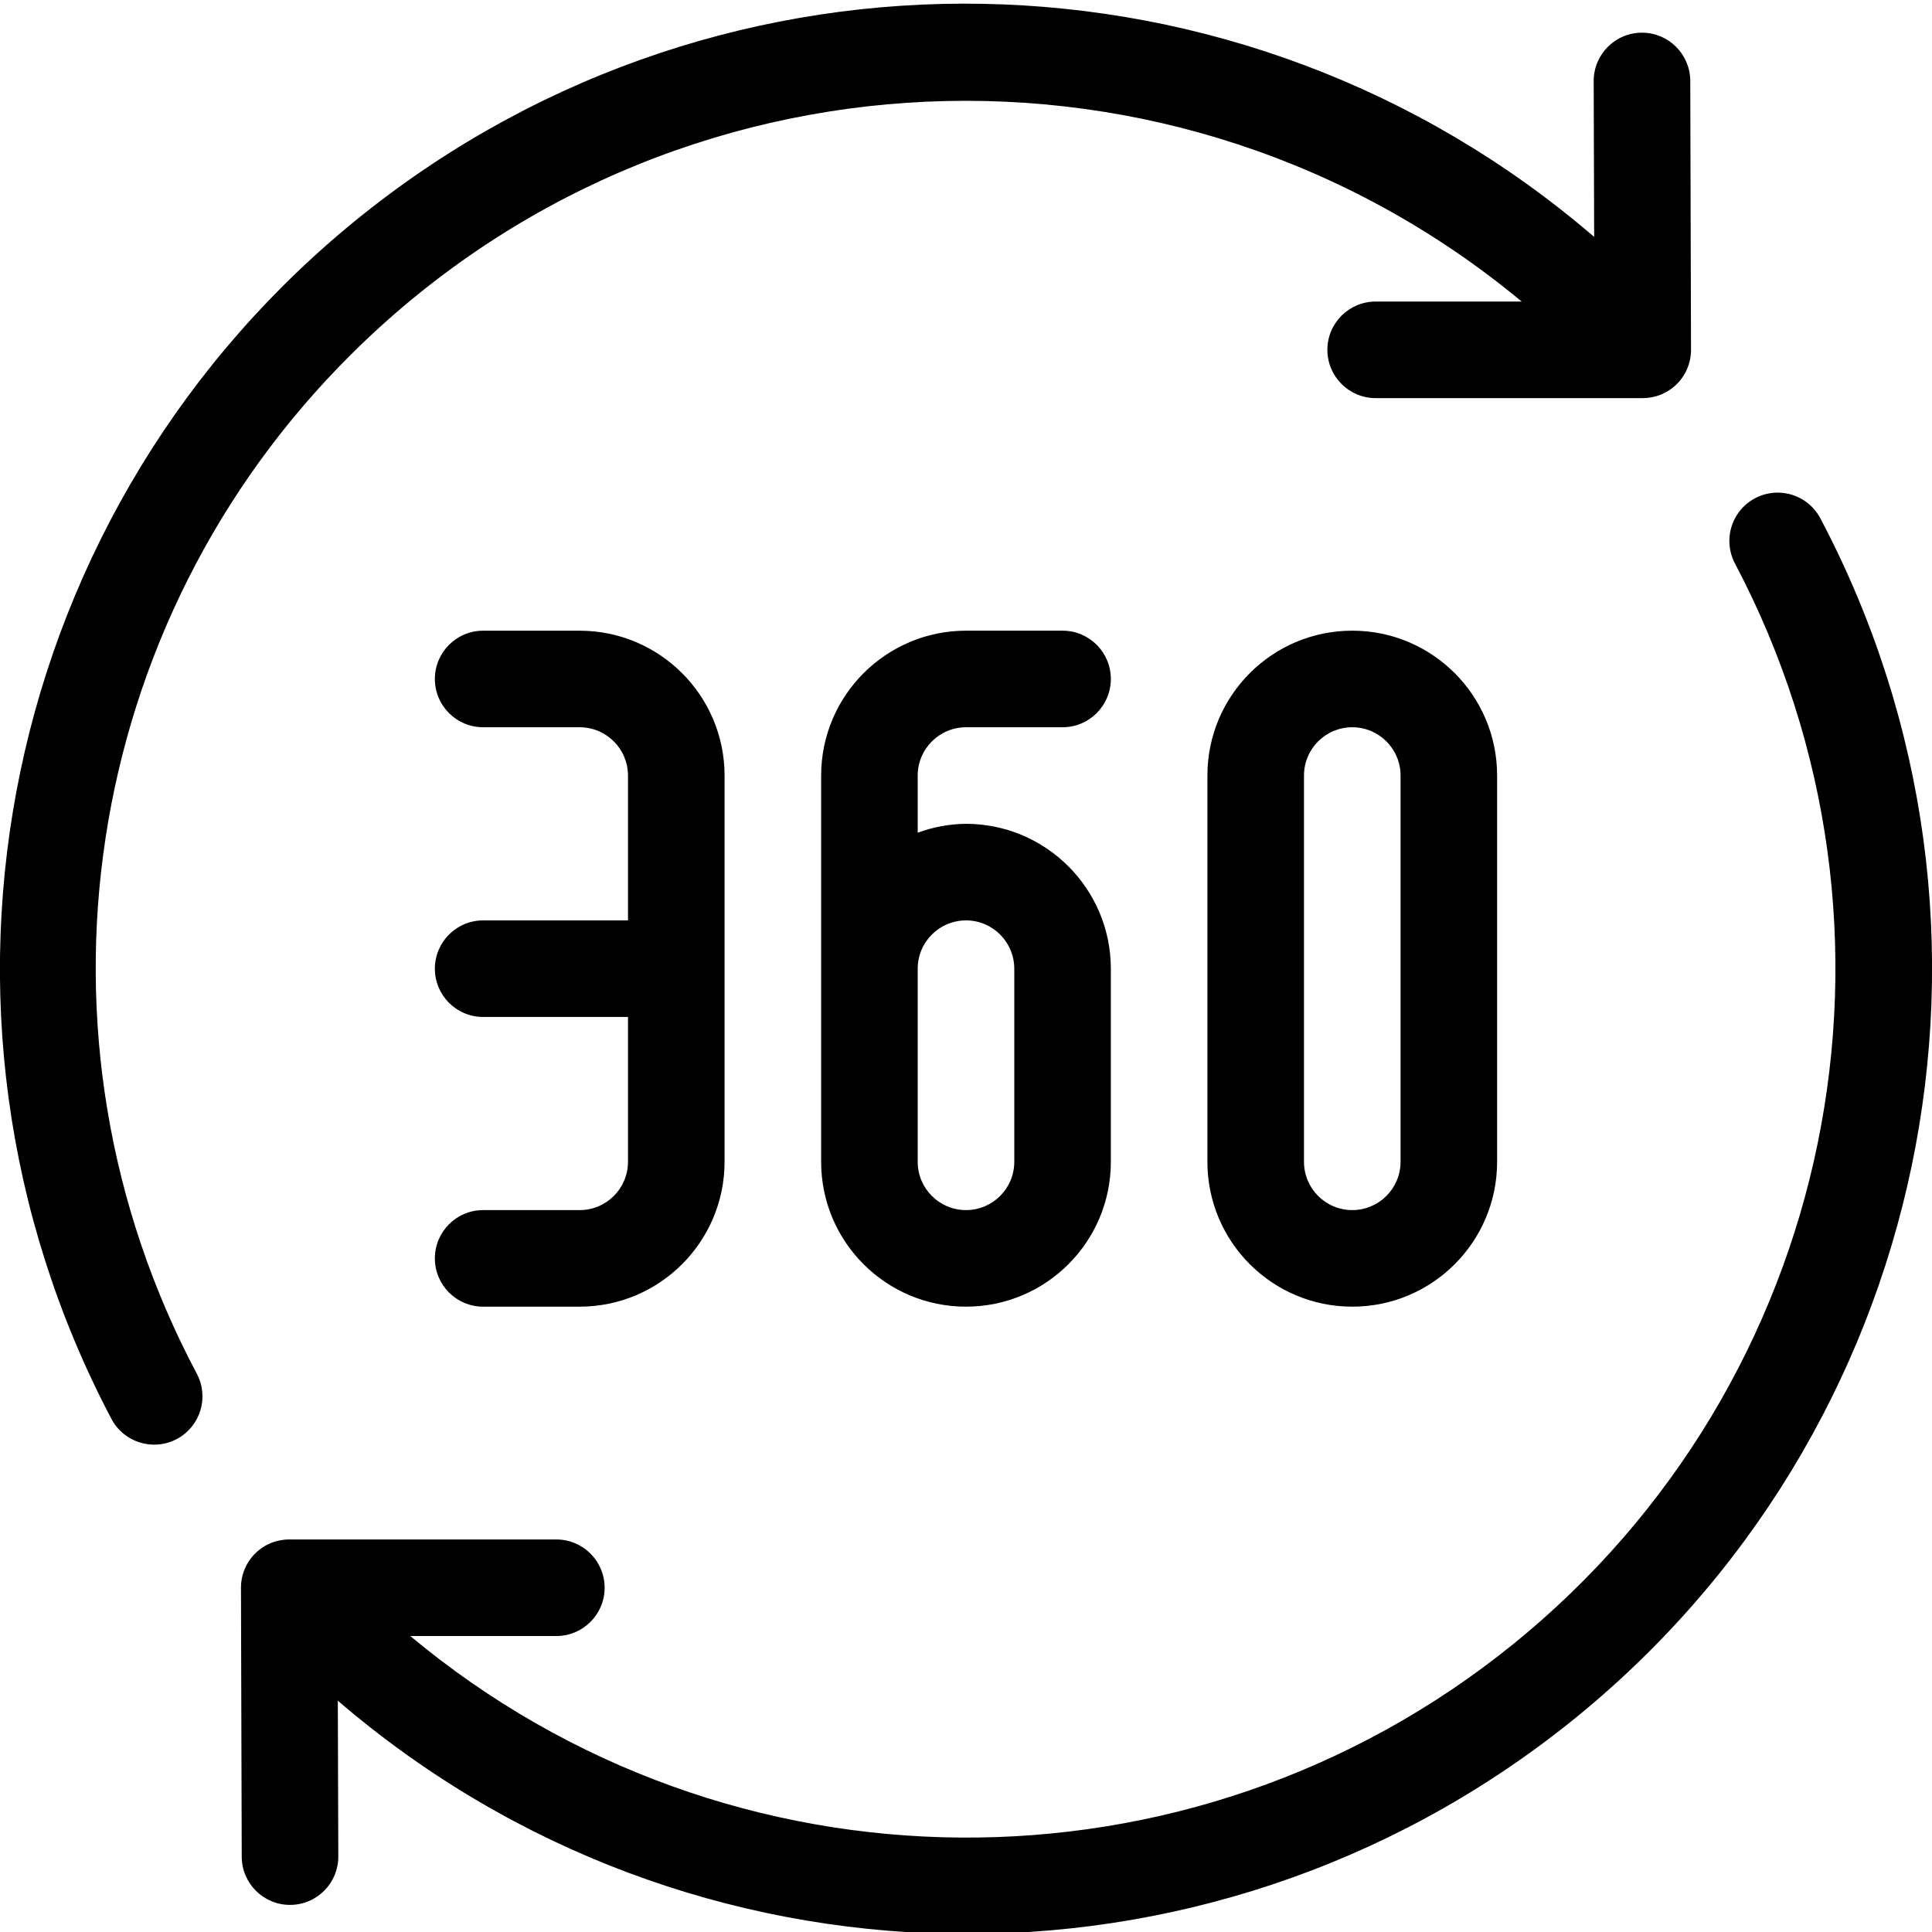 <svg height="426pt" viewBox="0 0 426.808 426" width="426pt" xmlns="http://www.w3.org/2000/svg"><path d="m402.176 114.164c-1.766-3.395-5.215-5.582-9.039-5.734-3.82-.152-7.434 1.754-9.465 4.996-2.031 3.238-2.172 7.32-.371 10.695 42.75 81.059 22.223 181.027-49.008 238.684-71.227 57.656-173.281 56.91-243.656-1.785h32.266c5.891 0 10.668-4.773 10.668-10.664 0-5.895-4.777-10.668-10.668-10.668h-59.004c-2.836-.004-5.555 1.121-7.559 3.129-2 2.008-3.121 4.734-3.105 7.57l.168 59.395c.02 5.879 4.789 10.633 10.668 10.637h.02c5.895-.012 10.66-4.805 10.645-10.699l-.105-34.414c77.656 66.766 191.812 68.879 271.891 5.035 80.074-63.84 103.441-175.602 55.656-266.176zm0 0"/><path d="m128.07 266.926h-21.336c-5.891 0-10.664 4.773-10.664 10.668 0 5.891 4.773 10.664 10.664 10.664h21.336c17.664-.02 31.98-14.332 32-32v-85.332c-.02-17.664-14.336-31.98-32-32h-21.336c-5.891 0-10.664 4.773-10.664 10.668 0 5.891 4.773 10.664 10.664 10.664h21.336c5.887.008 10.656 4.781 10.664 10.668v32h-32c-5.891 0-10.664 4.773-10.664 10.668 0 5.891 4.773 10.664 10.664 10.664h32v32c-.008 5.891-4.777 10.66-10.664 10.668zm0 0"/><path d="m213.402 160.258h21.332c5.891 0 10.668-4.777 10.668-10.668s-4.777-10.668-10.668-10.668h-21.332c-17.664.02-31.98 14.336-32 32v85.336c0 17.672 14.328 32 32 32s32-14.328 32-32v-42.668c-.02-17.664-14.336-31.98-32-32-3.641.035-7.25.699-10.668 1.965v-12.633c.008-5.887 4.781-10.656 10.668-10.664zm0 42.664c5.887.008 10.66 4.781 10.668 10.668v42.668c0 5.891-4.777 10.664-10.668 10.664s-10.668-4.773-10.668-10.664v-42.668c.008-5.887 4.781-10.66 10.668-10.664zm0 0"/><path d="m266.734 170.922v85.336c0 17.672 14.328 32 32 32 17.676 0 32-14.328 32-32v-85.336c0-17.672-14.324-32-32-32-17.672 0-32 14.328-32 32zm42.668 0v85.336c0 5.891-4.777 10.664-10.668 10.664s-10.664-4.773-10.664-10.664v-85.336c0-5.891 4.773-10.664 10.664-10.664s10.668 4.773 10.668 10.664zm0 0"/><path d="m77.629 77.828c70.316-69.906 182.238-74.934 258.539-11.613h-32.262c-5.895 0-10.668 4.773-10.668 10.664s4.773 10.668 10.668 10.668h59c2.836.004 5.555-1.125 7.559-3.133 2-2.008 3.121-4.73 3.105-7.566l-.164-59.395c-.023-5.879-4.789-10.633-10.668-10.637h-.02c-5.895.012-10.664 4.805-10.648 10.699l.105 34.414c-77.656-66.758-191.809-68.871-271.883-5.031-80.074 63.84-103.445 175.594-55.664 266.172 2.754 5.199 9.203 7.188 14.406 4.441 5.207-2.746 7.207-9.188 4.469-14.398-39.551-74.406-25.688-165.934 34.125-225.285zm0 0"/></svg>